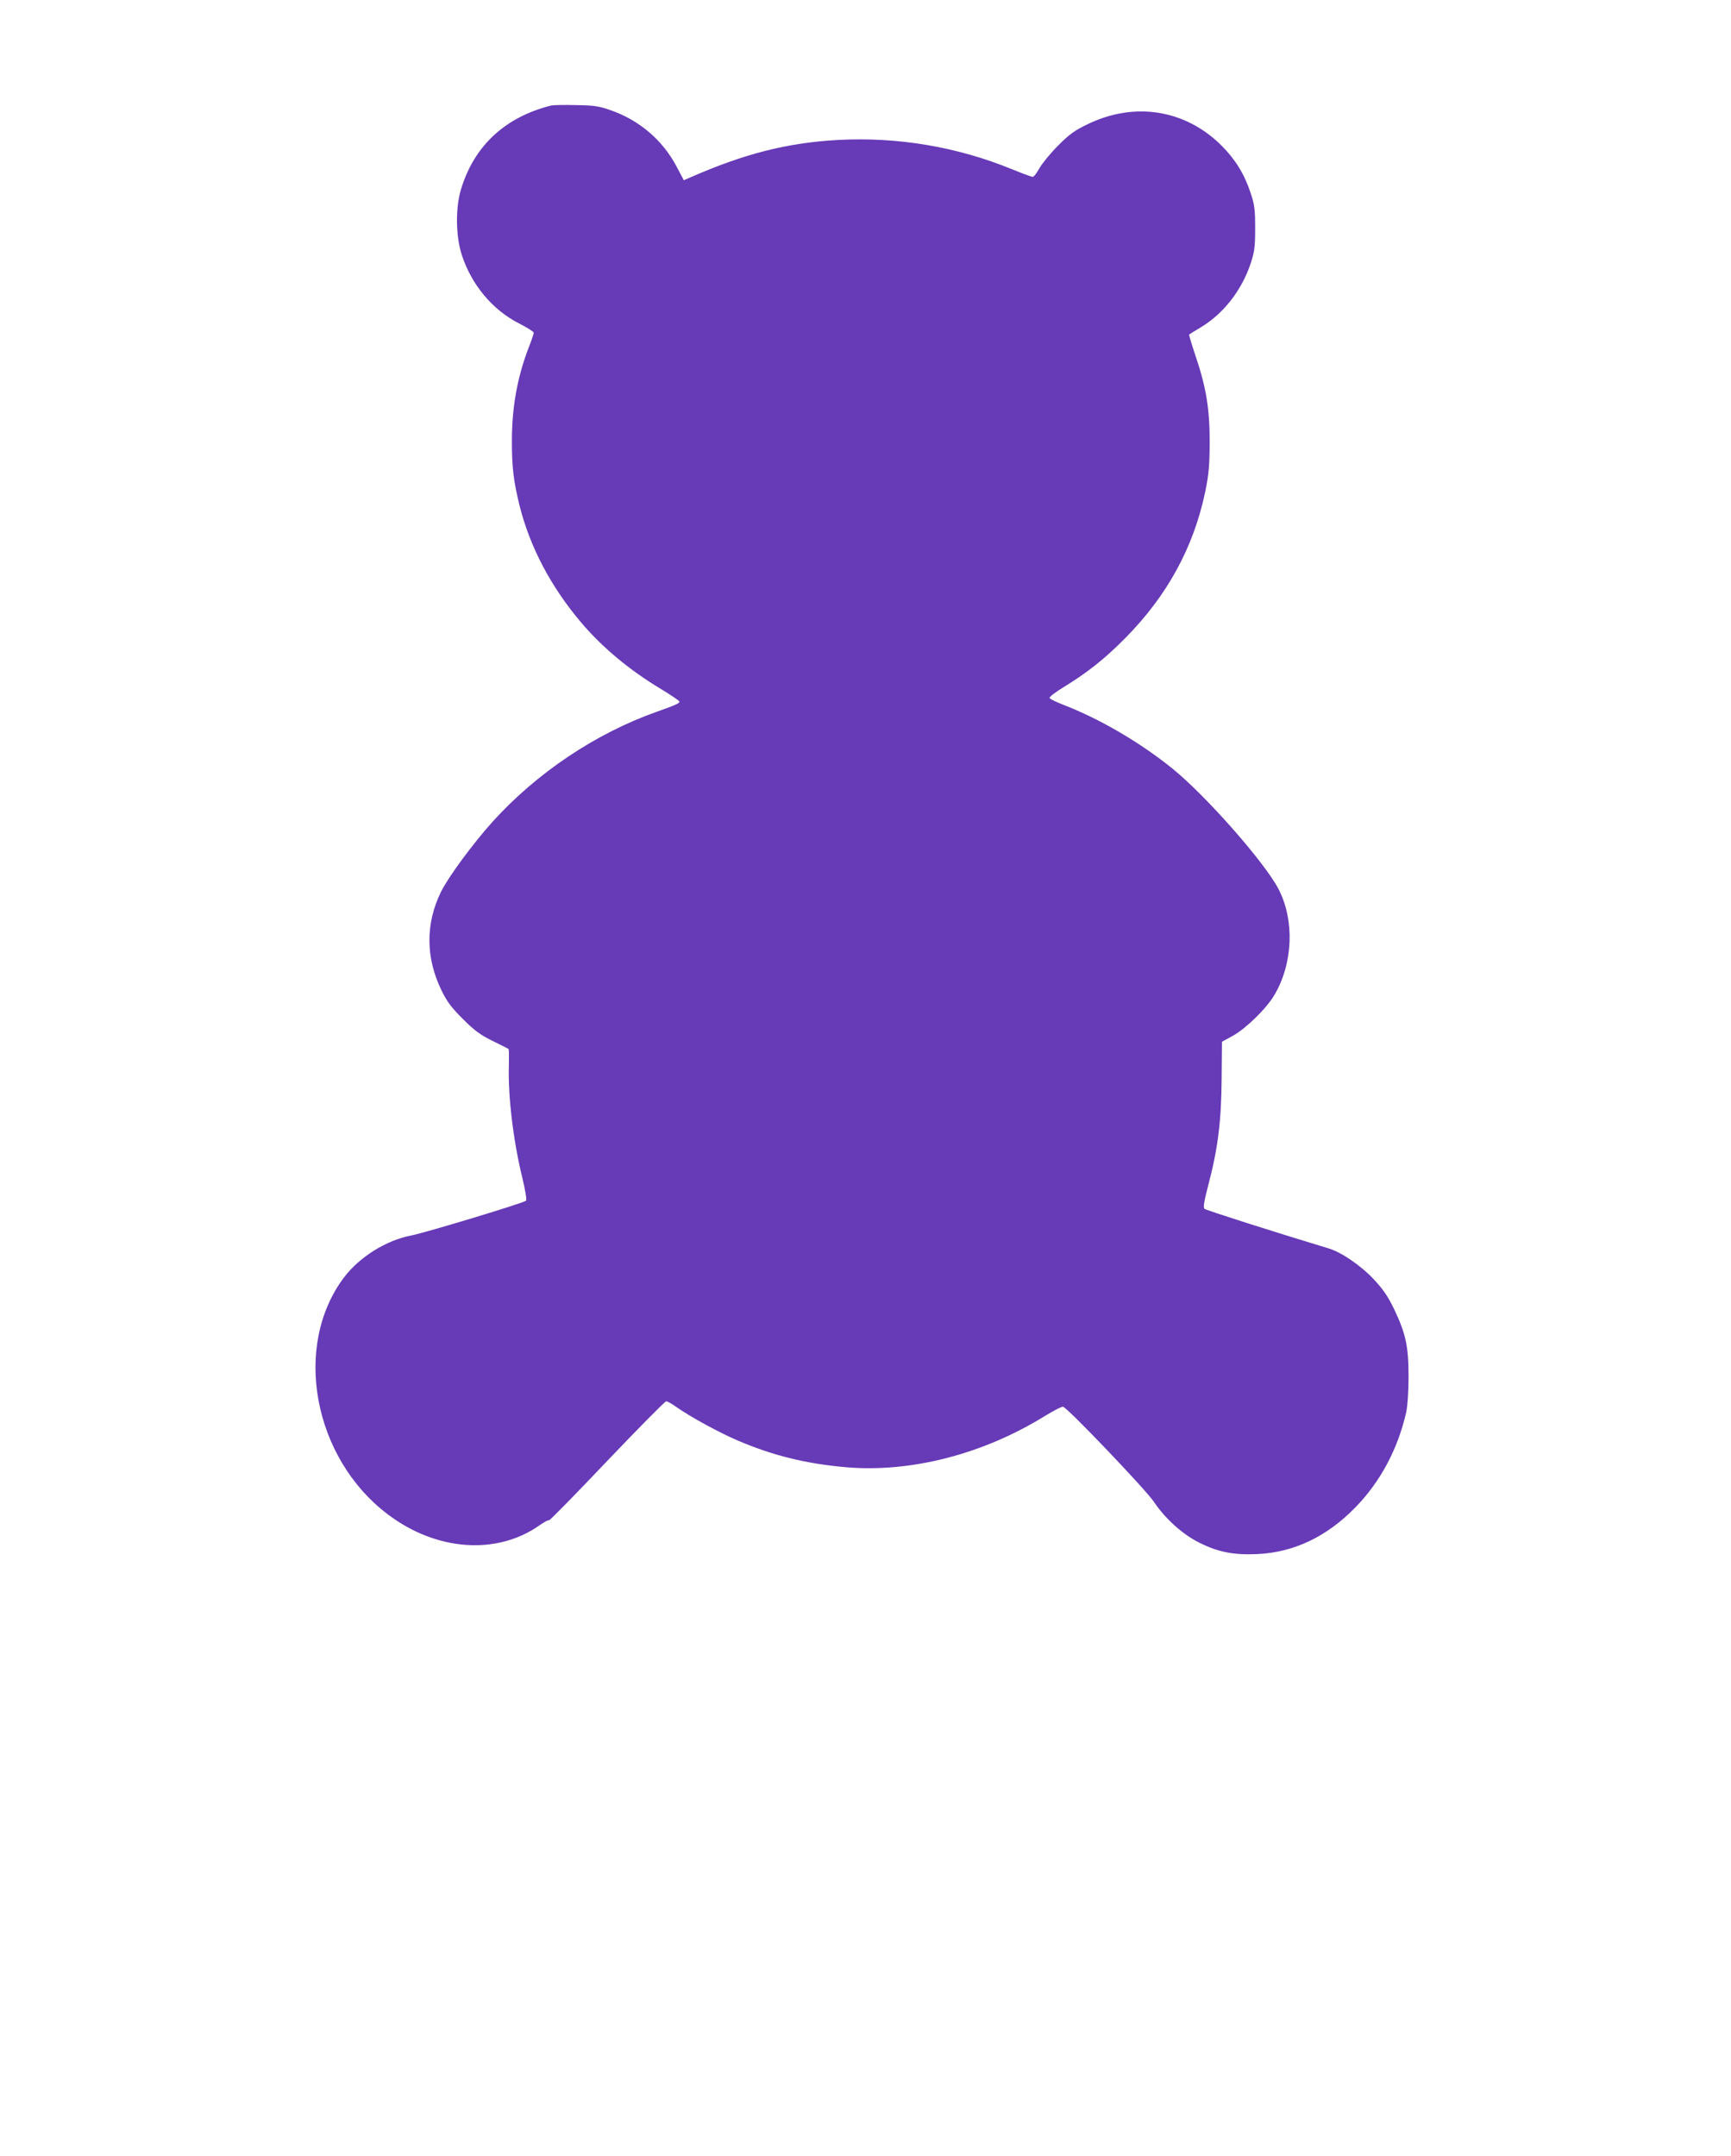 <?xml version="1.0" standalone="no"?>
<!DOCTYPE svg PUBLIC "-//W3C//DTD SVG 20010904//EN"
 "http://www.w3.org/TR/2001/REC-SVG-20010904/DTD/svg10.dtd">
<svg version="1.0" xmlns="http://www.w3.org/2000/svg"
 width="1028pt" height="1280pt" viewBox="0 0 1028 1280"
 preserveAspectRatio="xMidYMid meet">
<g transform="translate(0,1280) scale(0.1,-0.1)"
fill="#673ab7" stroke="none">
<path d="M3275 12174 c-273 -68 -457 -237 -536 -494 -35 -111 -33 -283 4 -395
58 -177 182 -325 339 -405 49 -25 88 -50 88 -55 0 -6 -13 -45 -30 -88 -68
-177 -100 -354 -100 -557 0 -156 10 -237 45 -380 62 -248 187 -485 368 -698
123 -145 287 -282 471 -392 61 -37 111 -71 111 -75 0 -11 -17 -19 -135 -61
-362 -128 -711 -362 -974 -652 -116 -129 -262 -326 -307 -417 -92 -187 -92
-389 2 -583 34 -70 58 -102 128 -172 69 -69 103 -94 176 -130 50 -24 92 -46
95 -48 3 -2 3 -45 2 -95 -6 -182 26 -450 80 -670 18 -75 27 -131 22 -136 -16
-14 -598 -190 -680 -206 -149 -28 -308 -127 -400 -248 -308 -407 -185 -1073
259 -1408 289 -219 650 -244 904 -63 26 18 50 31 54 28 4 -2 159 156 344 351
186 195 344 355 351 355 8 0 35 -15 61 -34 83 -58 254 -152 365 -199 208 -89
403 -137 639 -158 385 -34 815 76 1181 302 54 33 104 59 111 57 27 -6 493
-494 540 -565 67 -100 171 -194 271 -243 112 -56 203 -73 342 -67 217 10 412
102 582 276 150 153 254 349 303 566 8 35 14 122 14 210 0 182 -16 255 -85
401 -39 80 -65 118 -123 180 -75 80 -192 160 -267 182 -331 100 -728 227 -737
235 -8 9 -3 43 23 142 57 216 77 378 79 630 l2 220 64 35 c77 42 201 163 247
242 111 187 121 444 25 629 -80 156 -429 552 -628 714 -190 154 -428 294 -644
378 -47 18 -86 37 -88 43 -2 6 34 34 80 62 144 88 248 170 372 296 247 250
403 536 472 864 22 108 26 153 27 297 0 200 -21 327 -86 518 -22 66 -38 120
-36 121 2 2 32 20 68 42 135 80 244 220 297 379 23 70 27 96 27 210 0 114 -4
140 -27 210 -37 111 -90 198 -172 280 -214 214 -516 263 -795 128 -79 -38
-109 -60 -176 -127 -44 -44 -94 -105 -110 -133 -16 -29 -34 -53 -41 -53 -7 0
-61 20 -120 44 -329 135 -682 194 -1038 175 -301 -17 -556 -82 -877 -223 l-37
-16 -43 81 c-82 156 -220 274 -387 333 -76 27 -101 30 -211 32 -69 2 -134 0
-145 -2z"/>
</g>
</svg>
